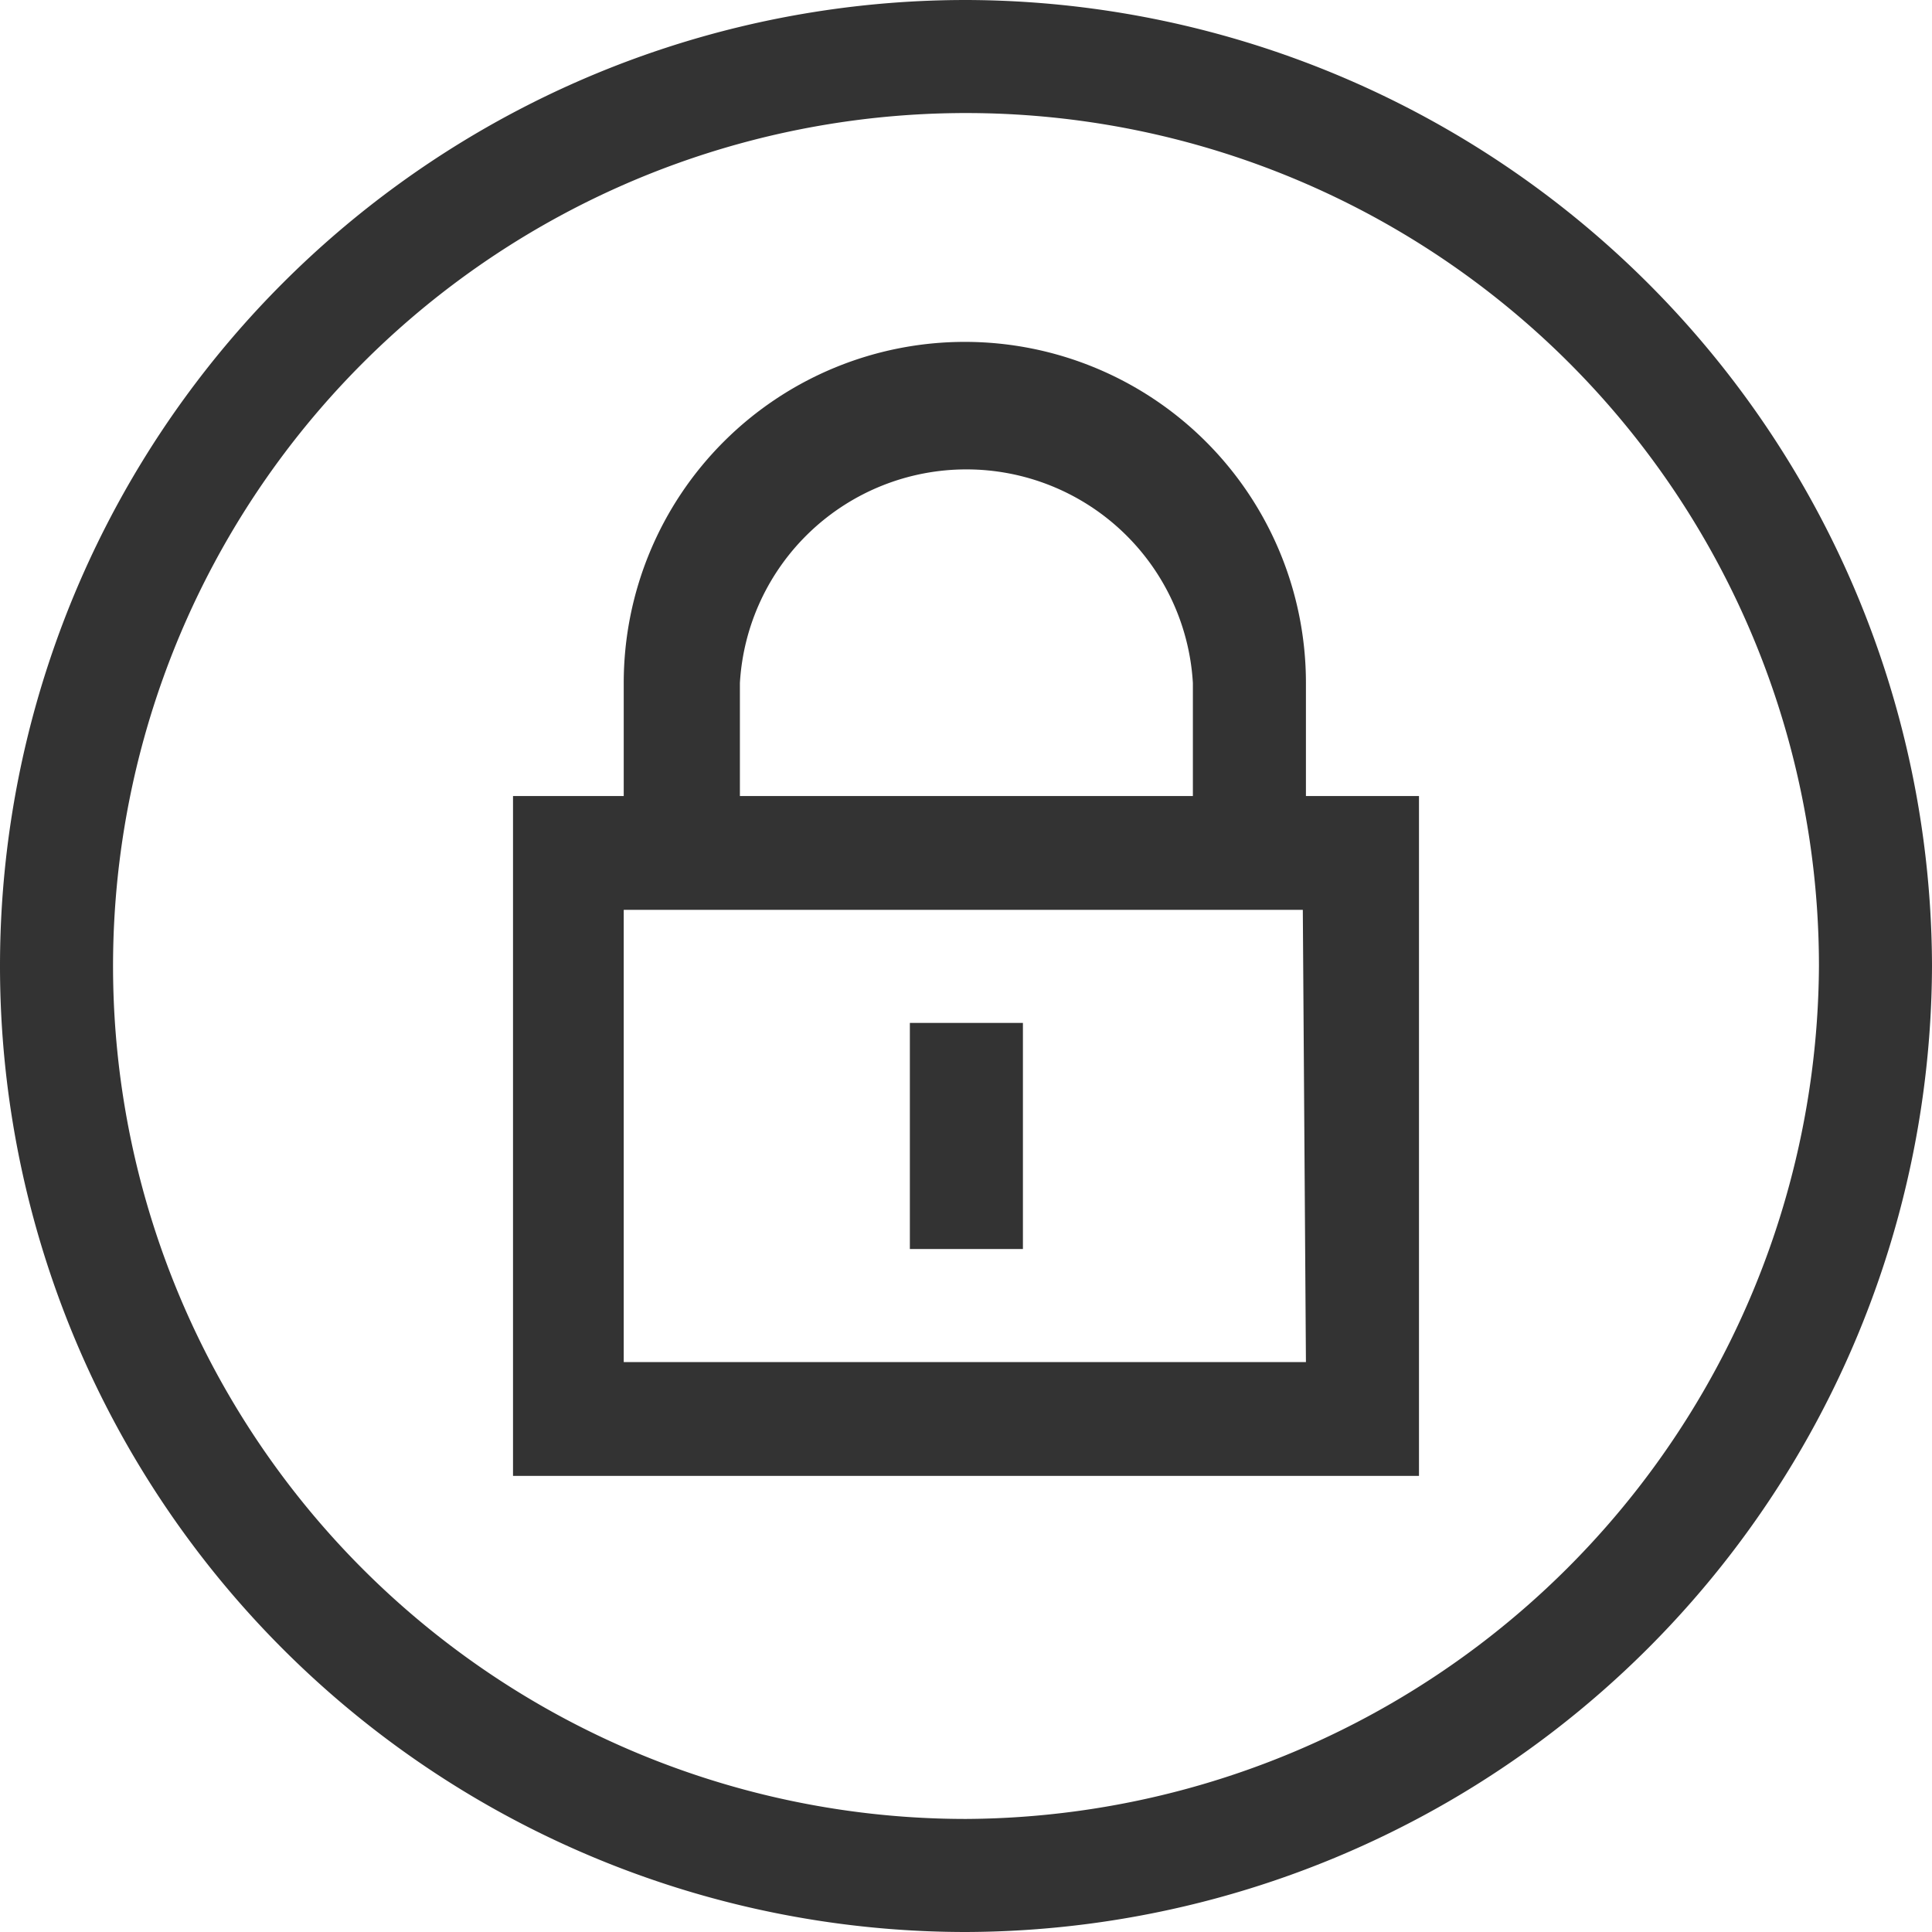 <svg xmlns="http://www.w3.org/2000/svg" viewBox="0 0 24.78 24.78"><defs><style>.cls-1{fill:#333}</style></defs><g id="レイヤー_2" data-name="レイヤー 2"><g id="オブジェクト"><path class="cls-1" d="M12.39 0a12.39 12.39 0 000 24.78 12.43 12.43 0 0012.39-12.39A12.42 12.42 0 0012.39 0zm0 23.33a10.94 10.94 0 1110.94-10.94 11 11 0 01-10.94 10.94z"/><path class="cls-1" d="M11.67 13.12h1.45v2.9h-1.45z"/><path class="cls-1" d="M16.75 8.76a4.36 4.36 0 10-8.75 0v1.45H6.58v8.72H18.2v-8.72h-1.45zm-7.26 0a2.91 2.91 0 015.81 0v1.45H9.49zm7.26 8.71H8v-5.8h8.71z"/></g></g></svg>